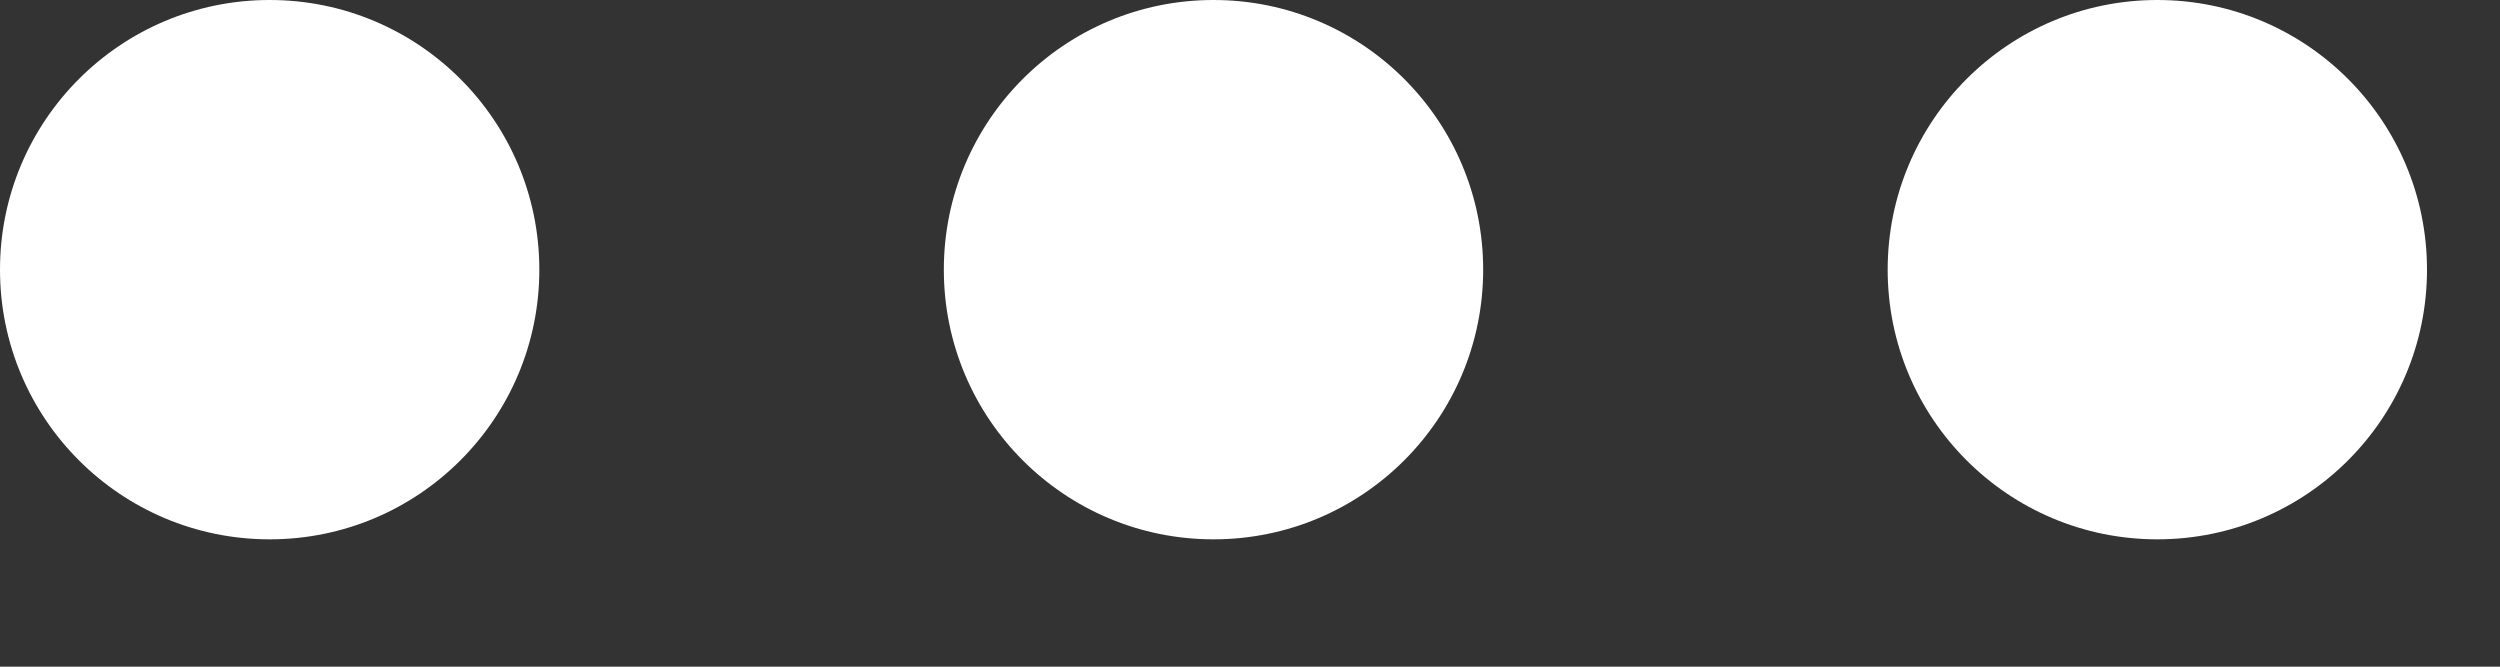 <?xml version="1.0" encoding="utf-8"?>
<svg xmlns="http://www.w3.org/2000/svg" fill="none" height="100%" overflow="visible" preserveAspectRatio="none" style="display: block;" viewBox="0 0 15 4" width="100%">
<rect x="0" y="0" width="15" height="4" fill="#333333" stroke="none"/>
<path d="M14.562 1.618C14.562 2.512 13.838 3.236 12.944 3.236C12.05 3.236 11.326 2.512 11.326 1.618C11.326 0.724 12.05 0 12.944 0C13.838 0 14.562 0.724 14.562 1.618ZM7.281 0C6.387 0 5.663 0.724 5.663 1.618C5.663 2.512 6.387 3.236 7.281 3.236C8.175 3.236 8.899 2.512 8.899 1.618C8.899 0.724 8.175 0 7.281 0ZM1.618 0C0.724 0 0 0.724 0 1.618C0 2.512 0.724 3.236 1.618 3.236C2.512 3.236 3.236 2.512 3.236 1.618C3.236 0.724 2.512 0 1.618 0Z" fill="white" id="Vector"/>
</svg>